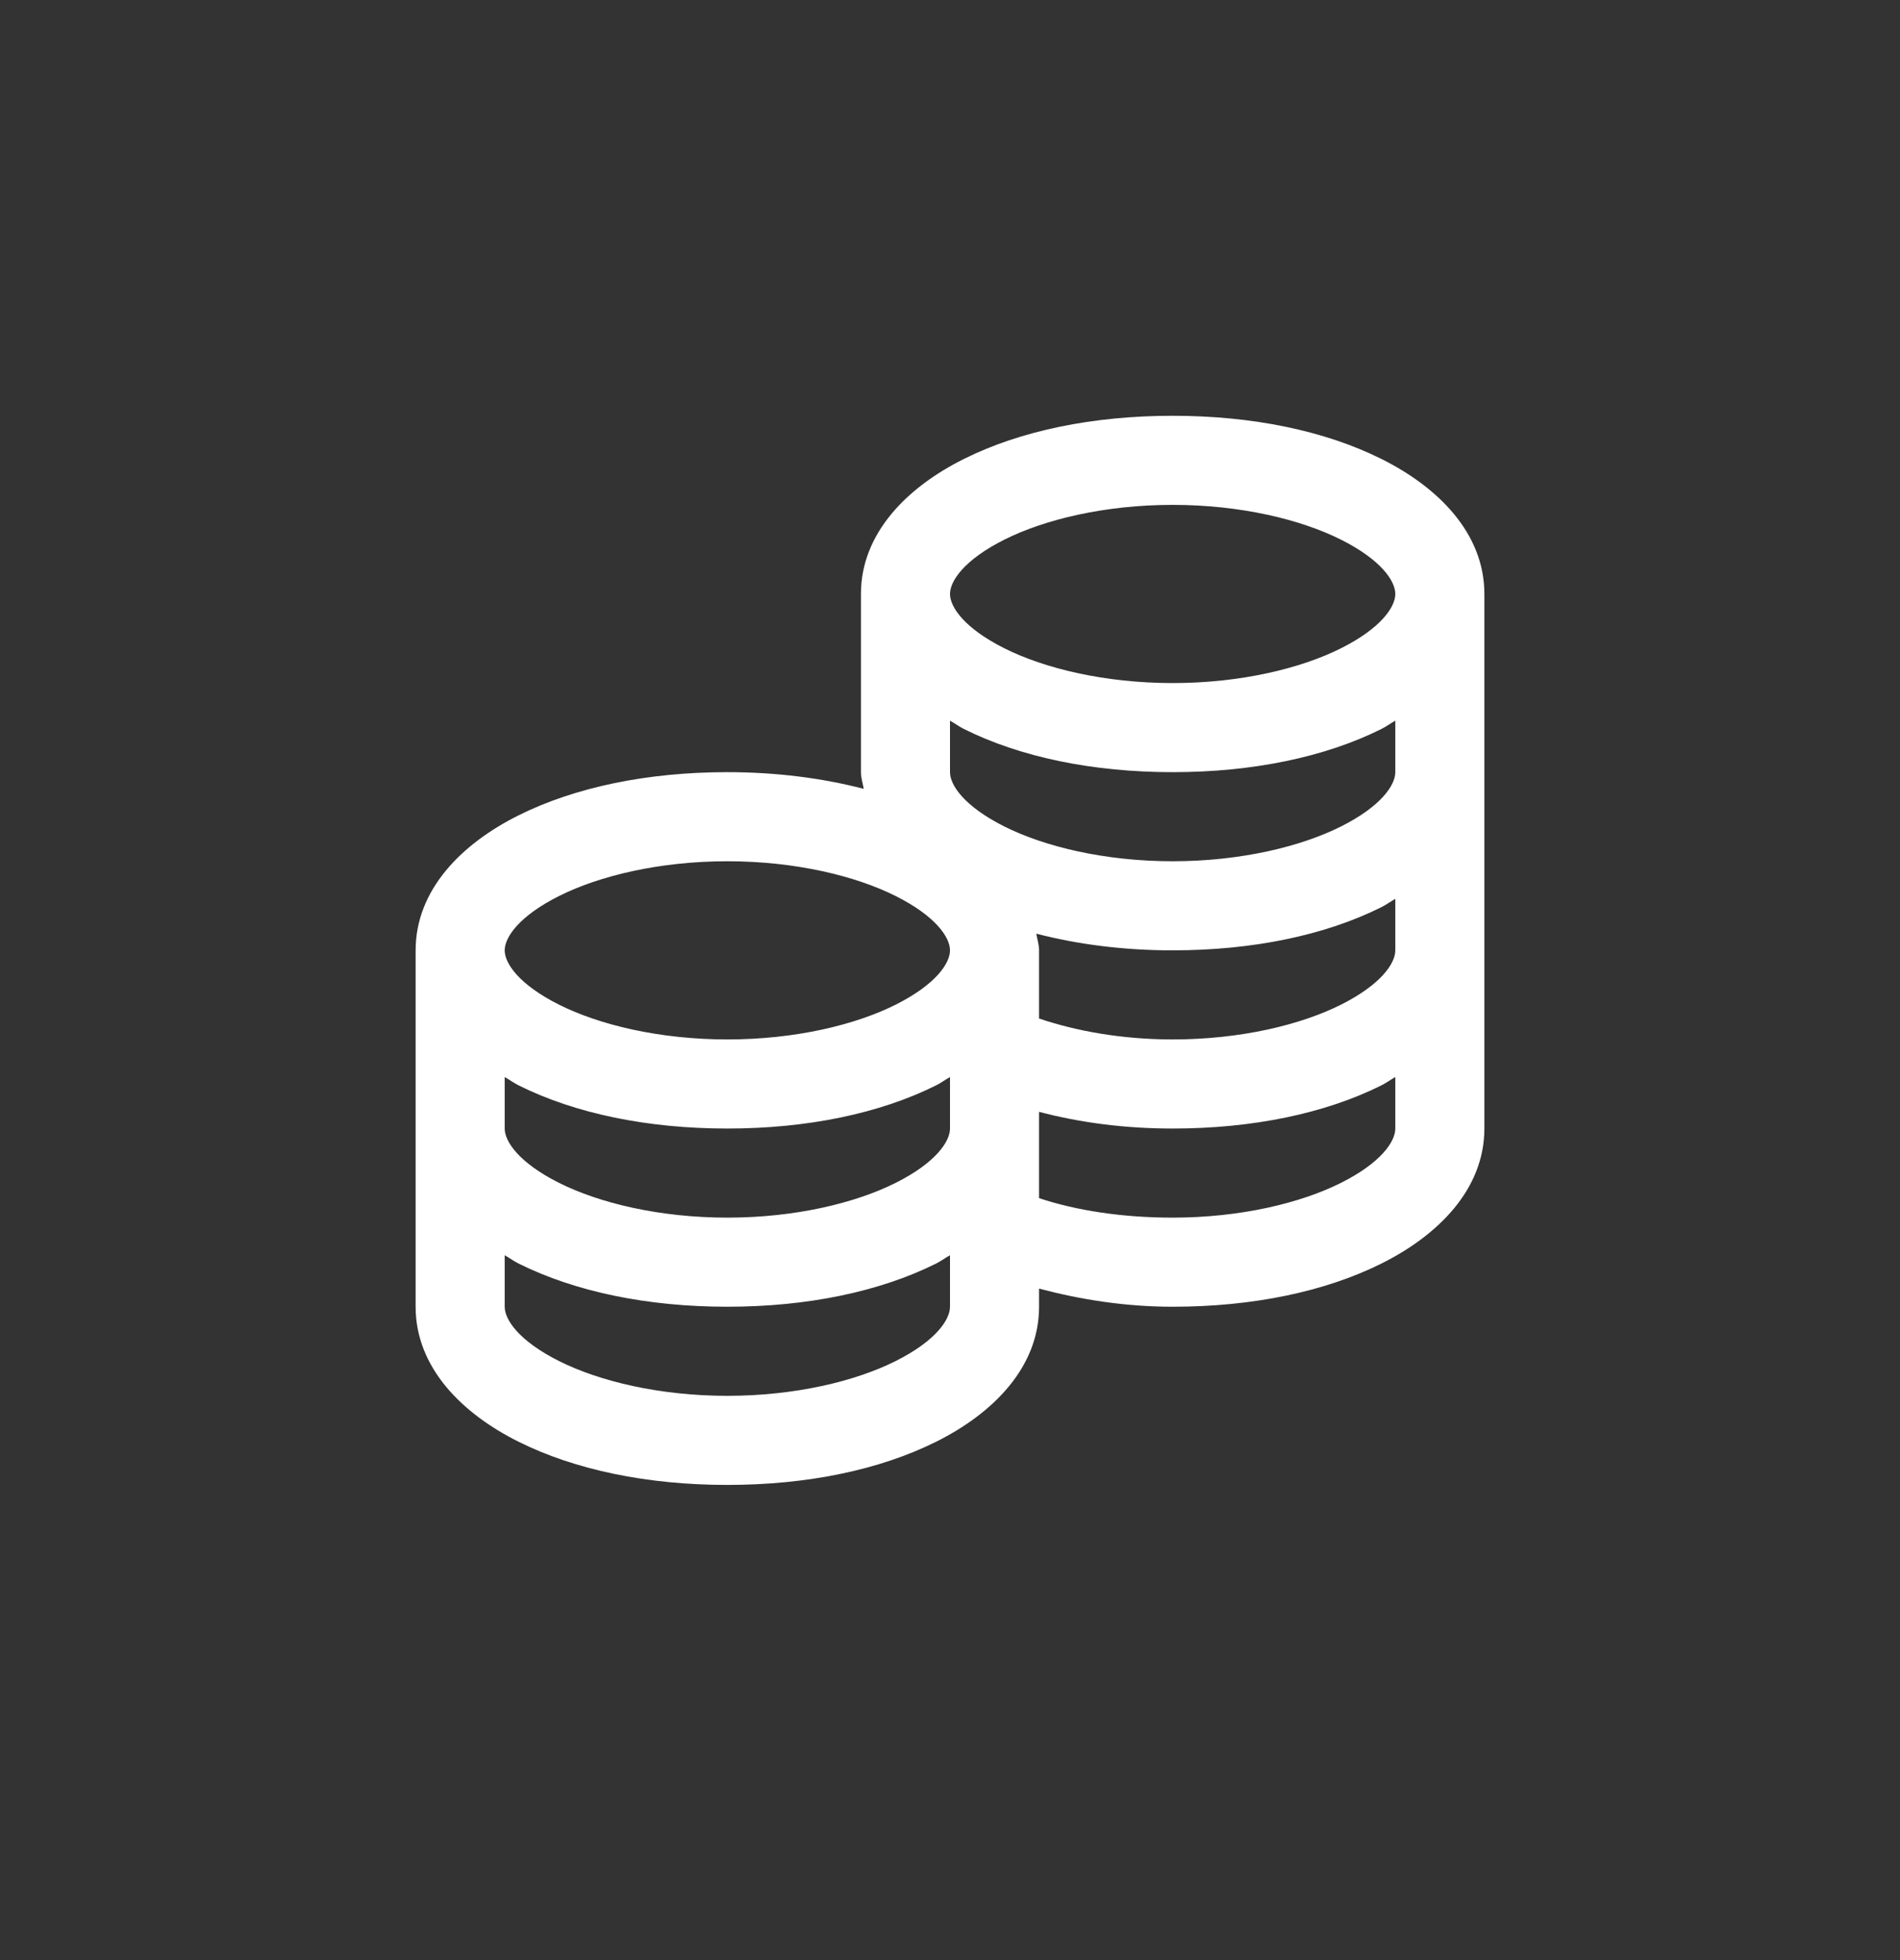 <svg width="32" height="33" viewBox="0 0 32 33" fill="none" xmlns="http://www.w3.org/2000/svg">
<rect x="0" y="0" width="32" height="33" fill="#333333" stroke="none"/>
<path d="M19.75 7C18.405 7 17.186 7.252 16.234 7.727C15.282 8.201 14.5 8.975 14.5 10V13C14.5 13.097 14.532 13.19 14.547 13.281C13.85 13.1 13.076 13 12.25 13C10.905 13 9.687 13.252 8.734 13.727C7.782 14.201 7 14.975 7 16V22C7 23.025 7.782 23.799 8.734 24.273C9.687 24.748 10.905 25 12.25 25C13.595 25 14.813 24.748 15.766 24.273C16.718 23.799 17.5 23.025 17.5 22V21.695C18.189 21.877 18.941 22 19.75 22C21.095 22 22.314 21.748 23.266 21.273C24.218 20.799 25 20.025 25 19V10C25 8.975 24.218 8.201 23.266 7.727C22.314 7.252 21.095 7 19.75 7ZM19.75 8.5C20.893 8.5 21.909 8.746 22.586 9.086C23.263 9.426 23.5 9.783 23.5 10C23.5 10.217 23.263 10.574 22.586 10.914C21.909 11.254 20.893 11.5 19.75 11.5C18.607 11.5 17.591 11.254 16.914 10.914C16.237 10.574 16 10.217 16 10C16 9.783 16.237 9.426 16.914 9.086C17.591 8.746 18.607 8.5 19.75 8.5ZM16 12.133C16.079 12.177 16.152 12.232 16.234 12.273C17.186 12.748 18.405 13 19.75 13C21.095 13 22.314 12.748 23.266 12.273C23.348 12.232 23.421 12.177 23.5 12.133V13C23.5 13.217 23.263 13.574 22.586 13.914C21.909 14.254 20.893 14.5 19.75 14.5C18.607 14.5 17.591 14.254 16.914 13.914C16.237 13.574 16 13.217 16 13V12.133ZM12.25 14.5C13.393 14.5 14.409 14.746 15.086 15.086C15.763 15.426 16 15.783 16 16C16 16.217 15.763 16.574 15.086 16.914C14.409 17.254 13.393 17.5 12.25 17.5C11.107 17.5 10.091 17.254 9.414 16.914C8.737 16.574 8.5 16.217 8.5 16C8.5 15.783 8.737 15.426 9.414 15.086C10.091 14.746 11.107 14.5 12.25 14.5ZM23.5 15.133V16C23.5 16.217 23.263 16.574 22.586 16.914C21.909 17.254 20.893 17.5 19.75 17.5C18.898 17.5 18.127 17.359 17.5 17.148V16C17.5 15.903 17.468 15.81 17.453 15.719C18.15 15.9 18.924 16 19.75 16C21.095 16 22.314 15.748 23.266 15.273C23.348 15.232 23.421 15.177 23.5 15.133ZM8.5 18.133C8.579 18.177 8.652 18.232 8.734 18.273C9.687 18.748 10.905 19 12.25 19C13.595 19 14.813 18.748 15.766 18.273C15.848 18.232 15.921 18.177 16 18.133V19C16 19.217 15.763 19.574 15.086 19.914C14.409 20.254 13.393 20.5 12.25 20.5C11.107 20.5 10.091 20.254 9.414 19.914C8.737 19.574 8.5 19.217 8.5 19V18.133ZM23.5 18.133V19C23.5 19.217 23.263 19.574 22.586 19.914C21.909 20.254 20.893 20.5 19.75 20.5C18.898 20.5 18.127 20.38 17.5 20.172V18.719C18.189 18.9 18.939 19 19.75 19C21.095 19 22.314 18.748 23.266 18.273C23.348 18.232 23.421 18.177 23.5 18.133ZM8.5 21.133C8.579 21.177 8.652 21.232 8.734 21.273C9.687 21.748 10.905 22 12.25 22C13.595 22 14.813 21.748 15.766 21.273C15.848 21.232 15.921 21.177 16 21.133V22C16 22.217 15.763 22.574 15.086 22.914C14.409 23.254 13.393 23.5 12.25 23.5C11.107 23.5 10.091 23.254 9.414 22.914C8.737 22.574 8.5 22.217 8.5 22V21.133Z" fill="white"/>
</svg>
